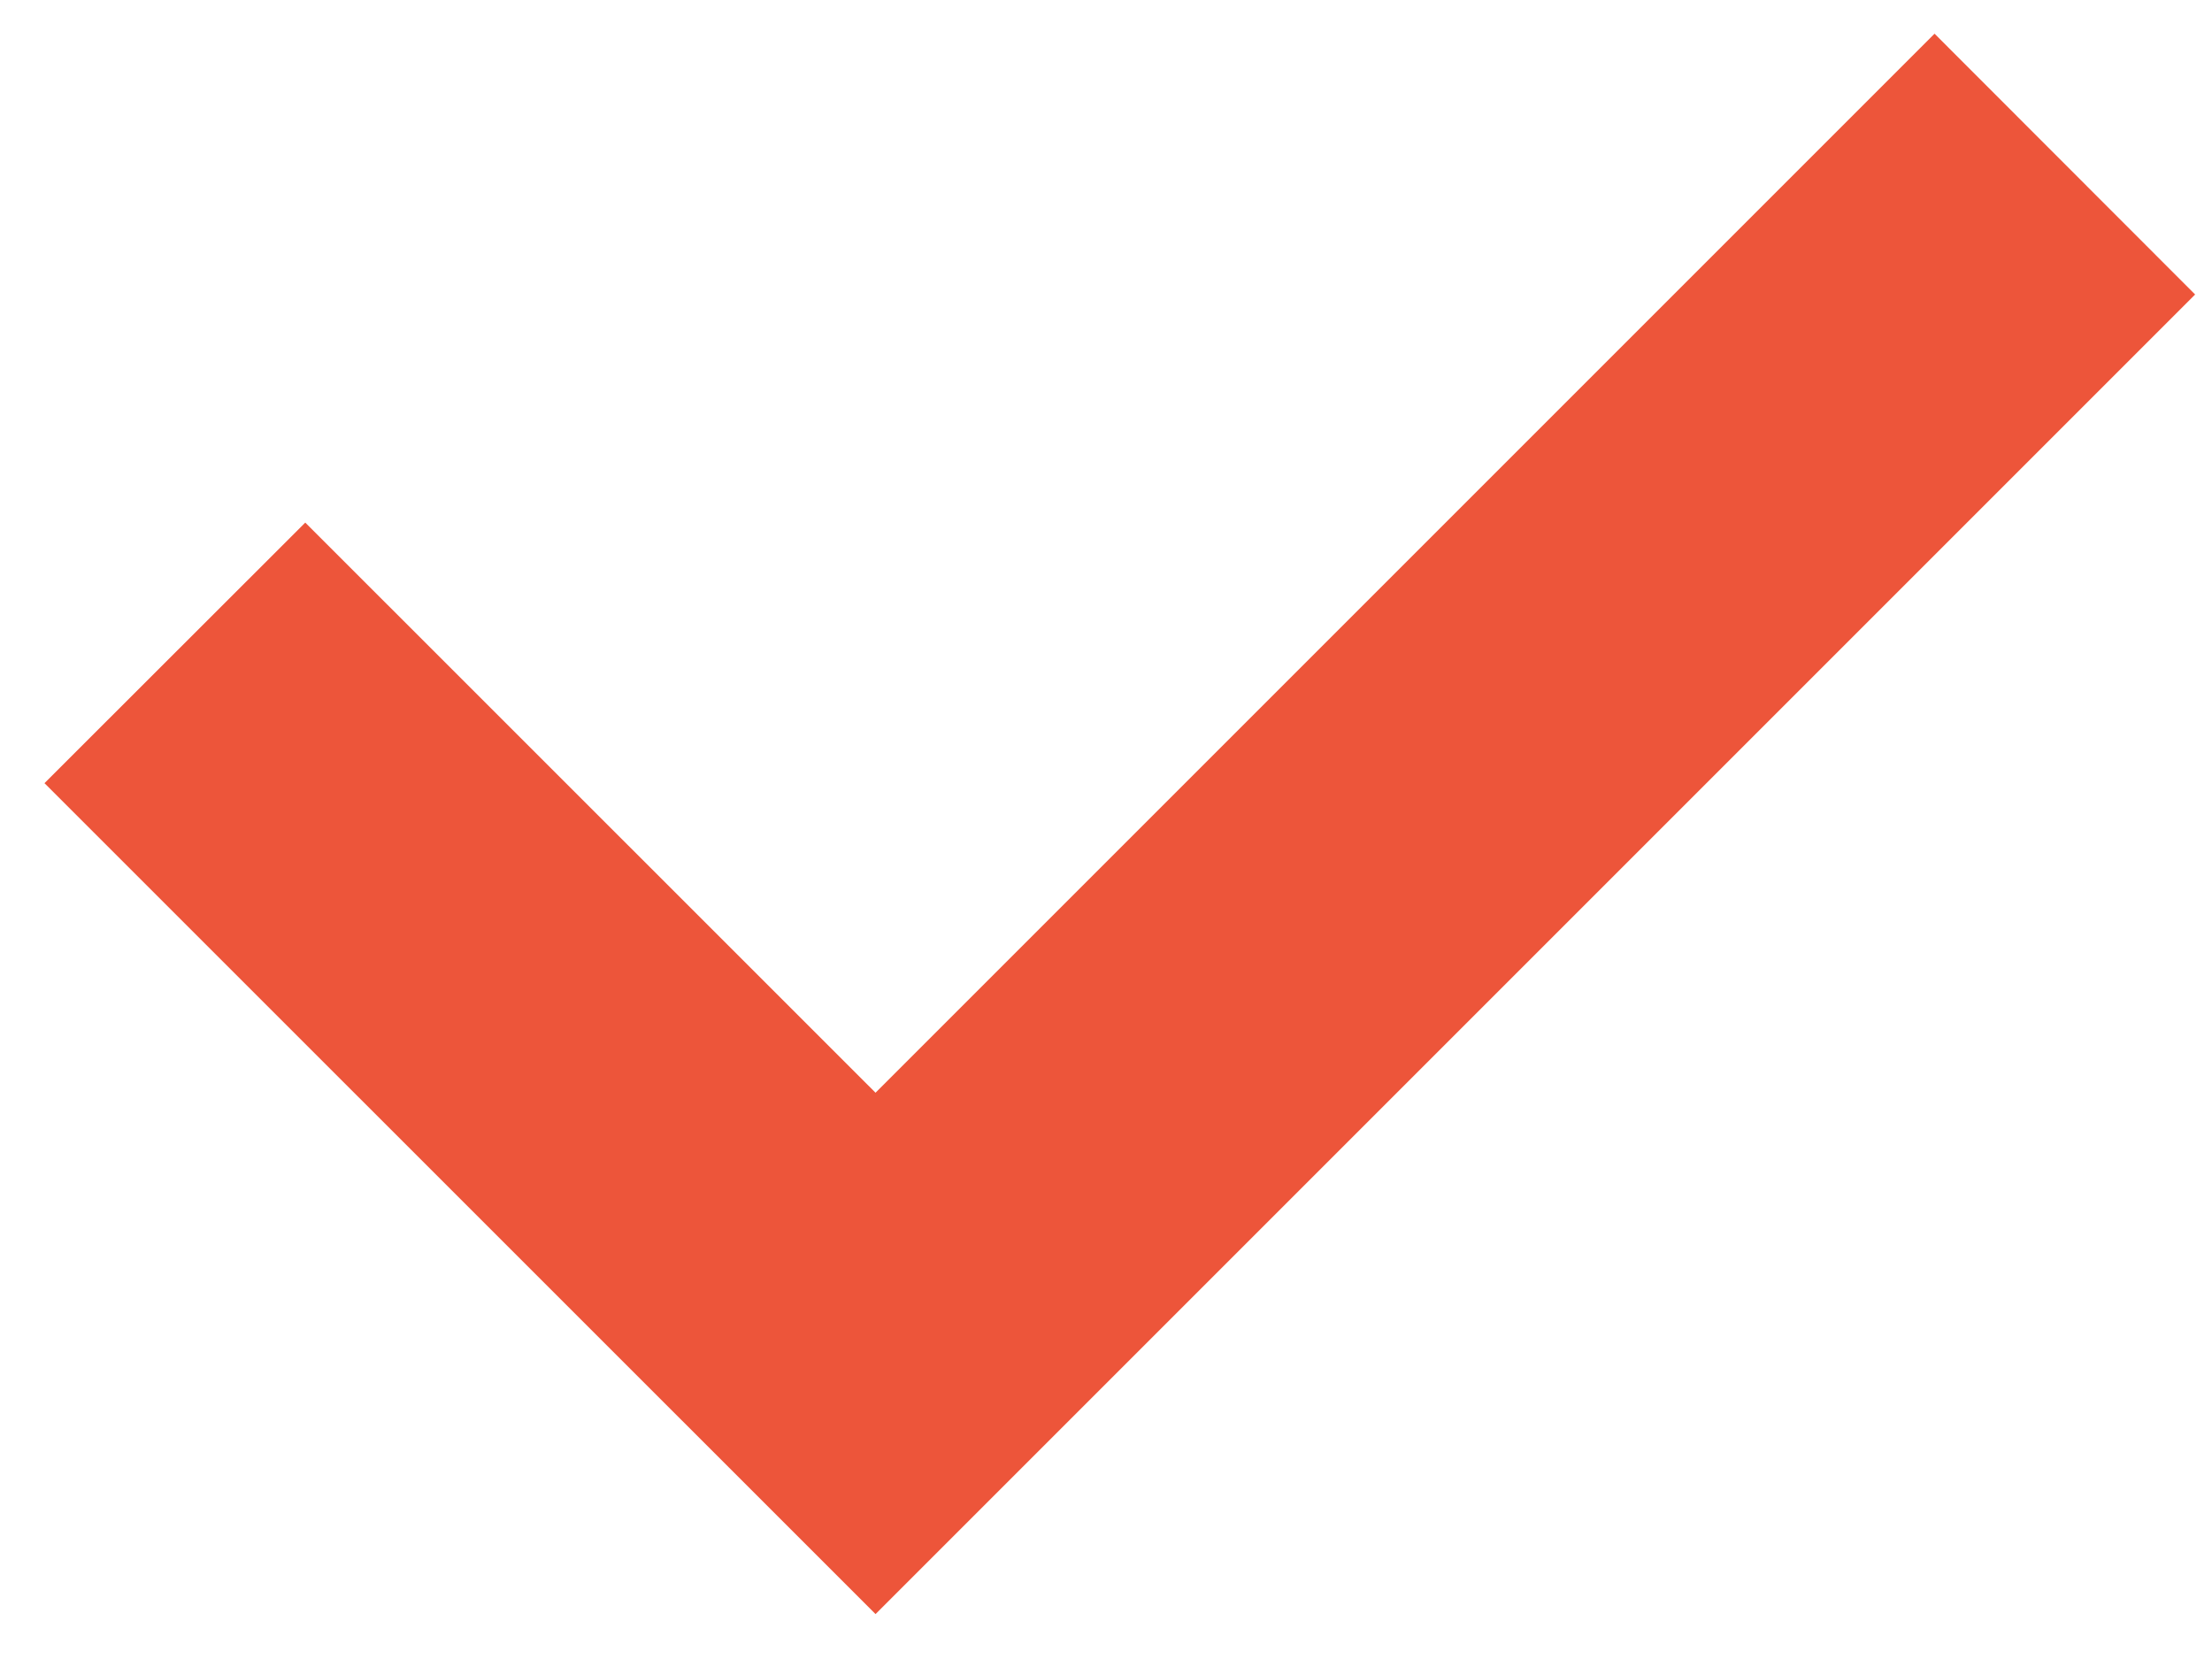 <svg width="16" height="12" viewBox="0 0 16 12" fill="none" xmlns="http://www.w3.org/2000/svg">
<path d="M6.333 8.611L13.993 0.951L15.171 2.13L6.333 10.968L1.029 5.665L2.208 4.487L6.333 8.611Z" fill="#ED553A" stroke="#ED553A"/>
</svg>
